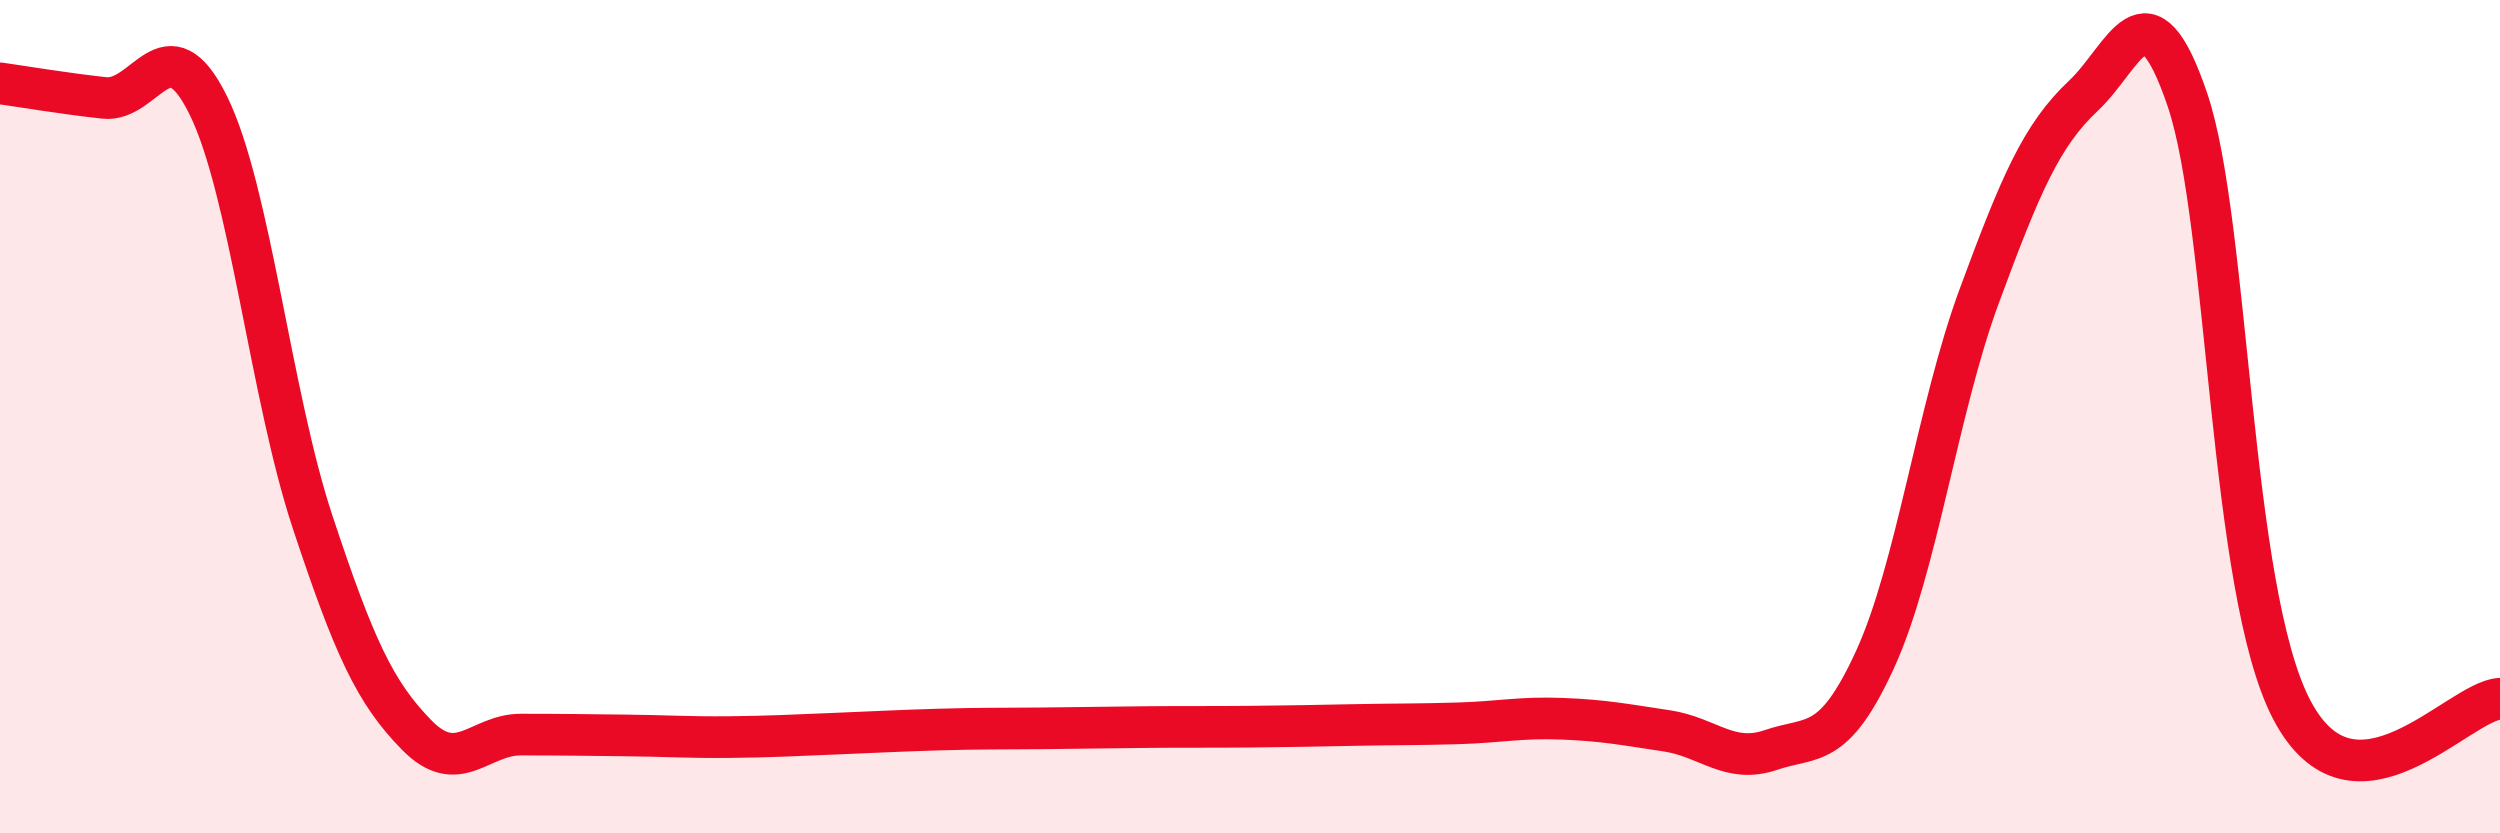 
    <svg width="60" height="20" viewBox="0 0 60 20" xmlns="http://www.w3.org/2000/svg">
      <path
        d="M 0,2 C 0.5,2.07 1.5,2.24 2.5,2.35 C 3.5,2.46 4,0.5 5,2.53 C 6,4.56 6.5,9.5 7.5,12.52 C 8.5,15.54 9,16.62 10,17.64 C 11,18.66 11.5,17.63 12.5,17.63 C 13.5,17.63 14,17.64 15,17.65 C 16,17.66 16.5,17.7 17.5,17.69 C 18.5,17.68 19,17.65 20,17.61 C 21,17.57 21.5,17.54 22.5,17.51 C 23.5,17.48 24,17.49 25,17.48 C 26,17.47 26.5,17.46 27.5,17.45 C 28.5,17.44 29,17.45 30,17.44 C 31,17.43 31.5,17.42 32.5,17.4 C 33.5,17.38 34,17.39 35,17.36 C 36,17.33 36.5,17.21 37.5,17.25 C 38.5,17.29 39,17.39 40,17.54 C 41,17.69 41.5,18.34 42.5,18 C 43.5,17.66 44,18.01 45,15.83 C 46,13.65 46.5,9.82 47.5,7.11 C 48.5,4.4 49,3.24 50,2.3 C 51,1.36 51.5,-0.55 52.5,2.4 C 53.5,5.35 53.5,14.16 55,17.03 C 56.5,19.9 59,16.82 60,16.77L60 20L0 20Z"
        fill="#EB0A25"
        opacity="0.1"
        stroke-linecap="round"
        stroke-linejoin="round"
      />
      <path
        d="M 0,2 C 0.5,2.07 1.5,2.24 2.5,2.35 C 3.5,2.46 4,0.5 5,2.53 C 6,4.56 6.5,9.5 7.5,12.52 C 8.5,15.54 9,16.62 10,17.64 C 11,18.66 11.5,17.63 12.5,17.63 C 13.5,17.63 14,17.64 15,17.65 C 16,17.66 16.5,17.7 17.5,17.69 C 18.5,17.68 19,17.65 20,17.61 C 21,17.57 21.5,17.54 22.5,17.51 C 23.5,17.48 24,17.49 25,17.48 C 26,17.47 26.5,17.46 27.5,17.45 C 28.5,17.44 29,17.45 30,17.44 C 31,17.43 31.5,17.42 32.5,17.4 C 33.5,17.38 34,17.39 35,17.36 C 36,17.33 36.5,17.21 37.5,17.25 C 38.5,17.29 39,17.39 40,17.54 C 41,17.69 41.5,18.34 42.5,18 C 43.5,17.66 44,18.01 45,15.83 C 46,13.65 46.5,9.82 47.5,7.11 C 48.5,4.4 49,3.24 50,2.3 C 51,1.36 51.5,-0.55 52.5,2.4 C 53.5,5.35 53.5,14.16 55,17.03 C 56.5,19.9 59,16.82 60,16.77"
        stroke="#EB0A25"
        stroke-width="1"
        fill="none"
        stroke-linecap="round"
        stroke-linejoin="round"
      />
    </svg>
  